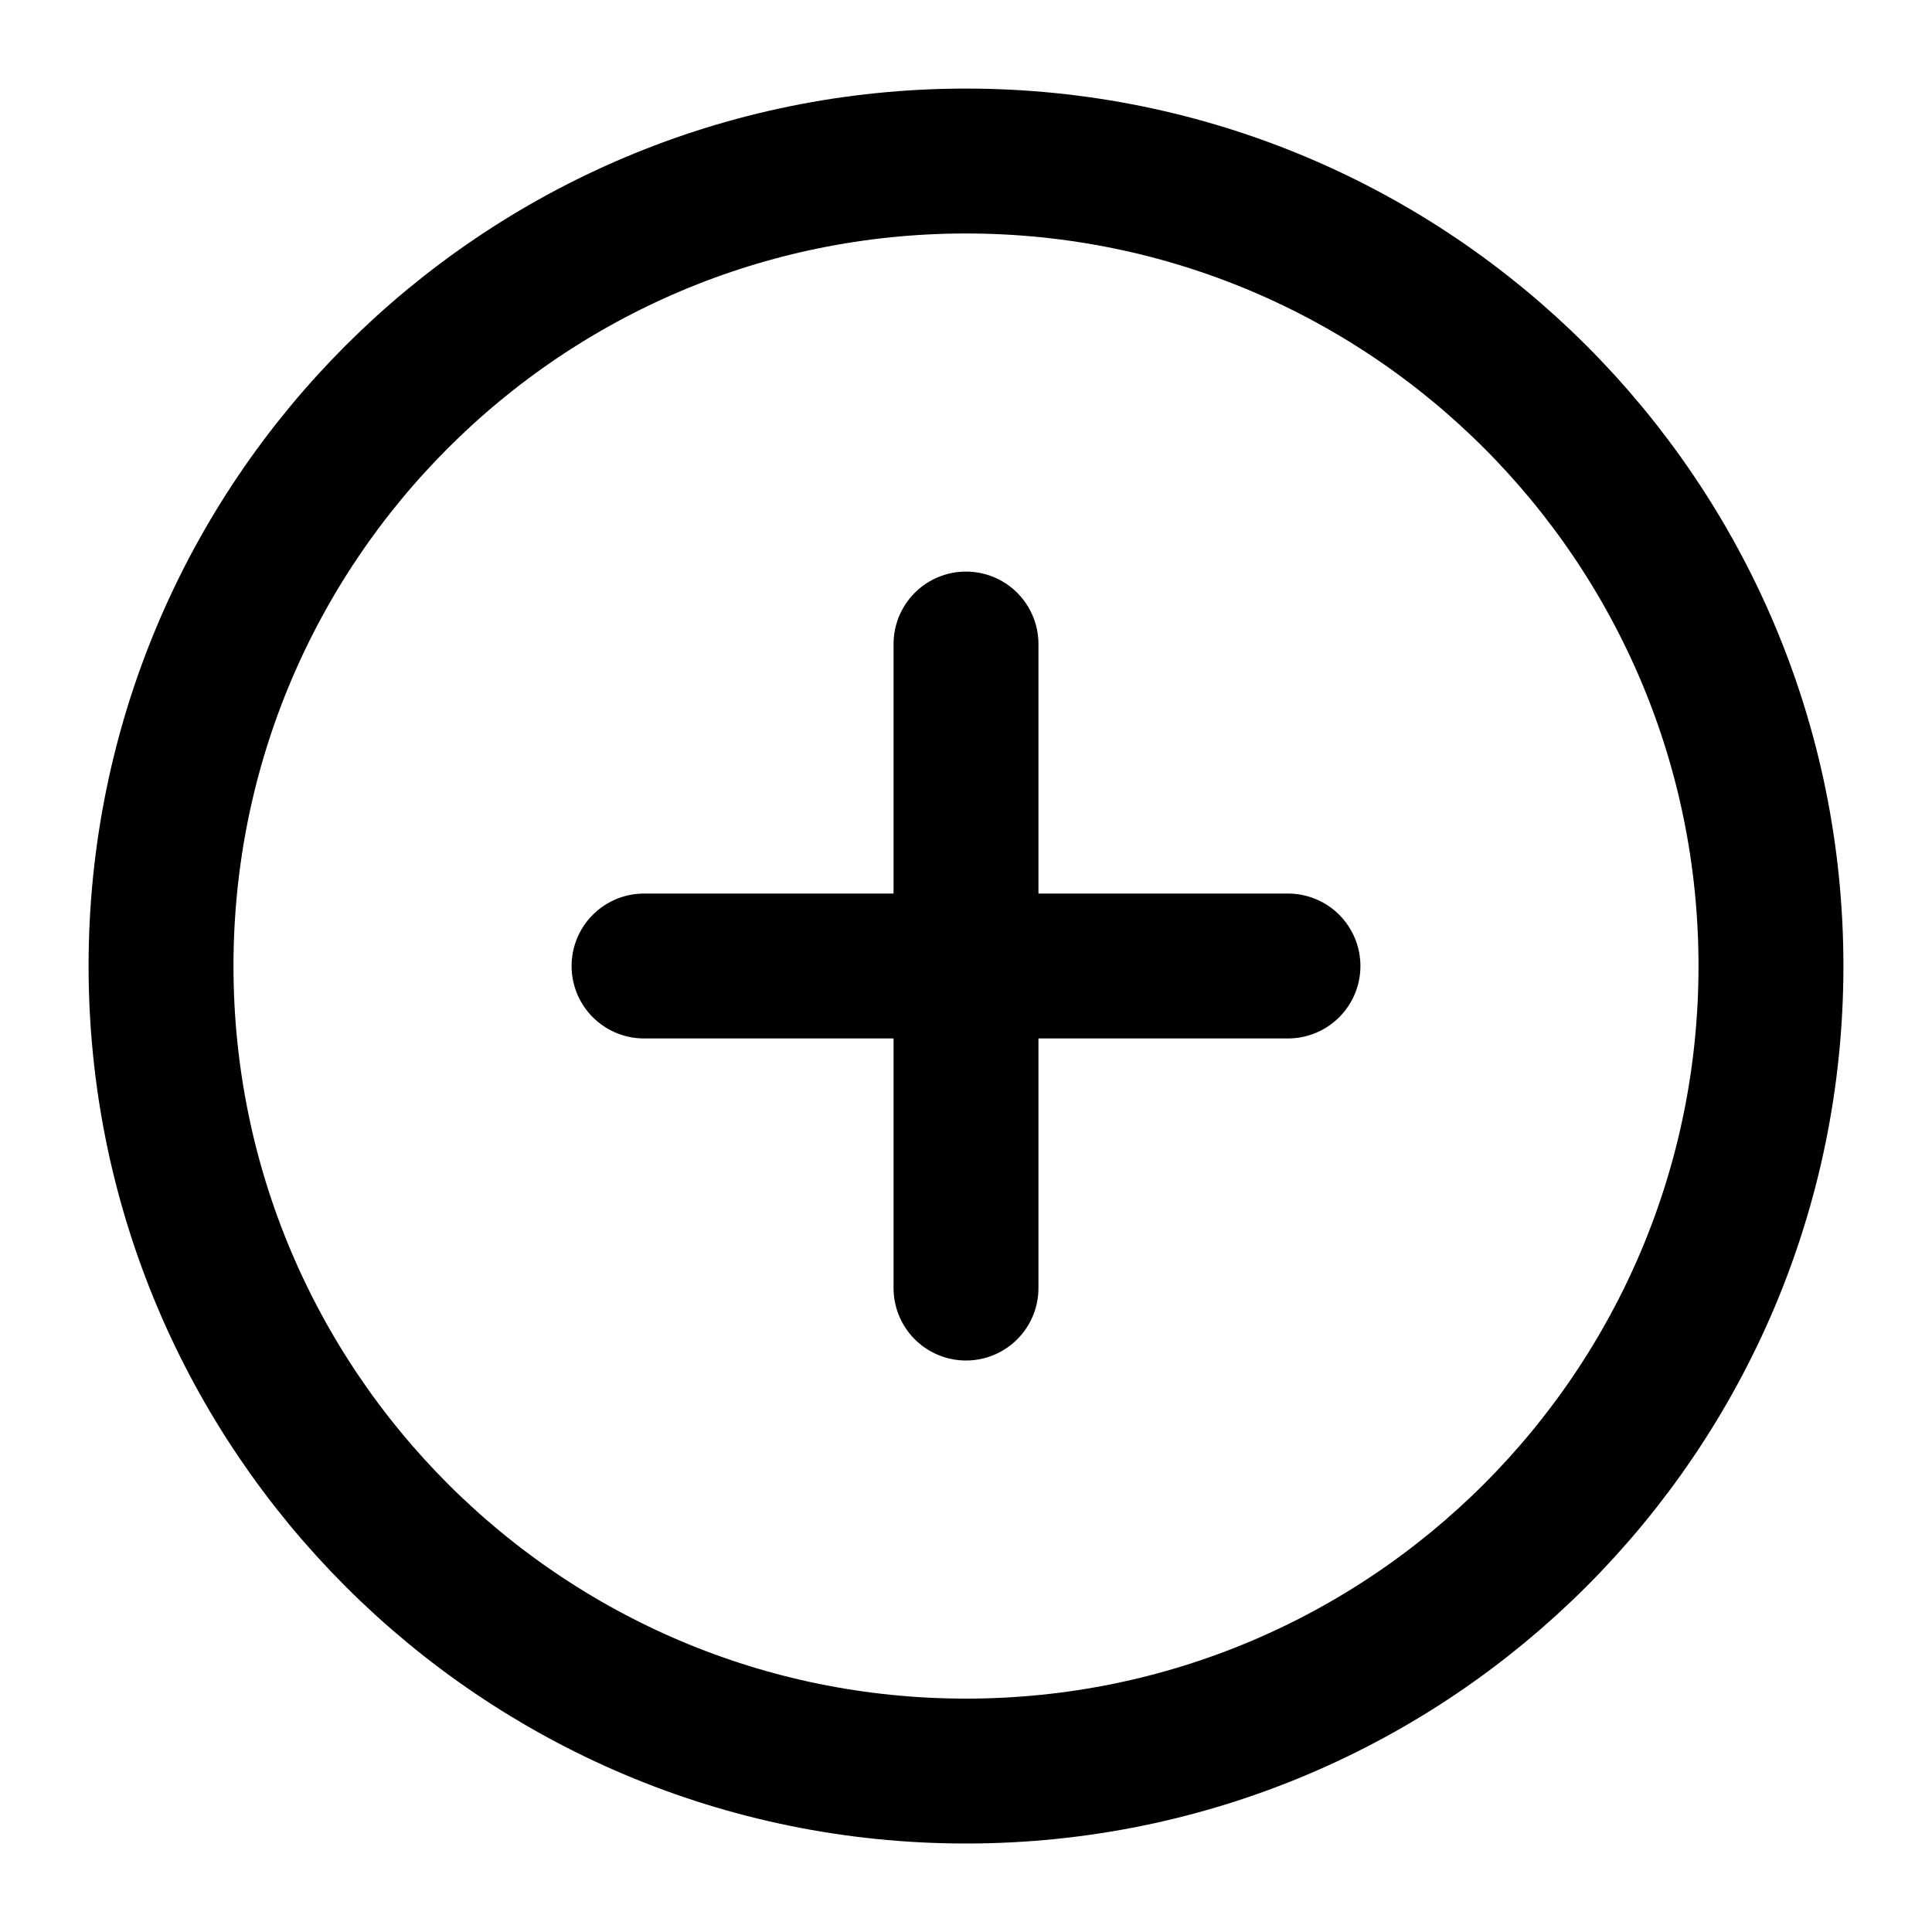 <?xml version="1.0" encoding="UTF-8"?> <svg xmlns="http://www.w3.org/2000/svg" width="20" height="20" viewBox="0 0 20 20" fill="none"><g clip-path="url(#clip0_217_1271)"><path d="M10 6.667V13.334M6.667 10H13.333M18.333 10C18.333 14.603 14.602 18.334 10 18.334C5.398 18.334 1.667 14.603 1.667 10C1.667 5.398 5.398 1.667 10 1.667C14.602 1.667 18.333 5.398 18.333 10Z" stroke="black" stroke-width="1.5" stroke-linecap="round" stroke-linejoin="round"></path></g><defs><clipPath id="clip0_217_1271"><rect width="20" height="20" fill="white"></rect></clipPath></defs></svg> 